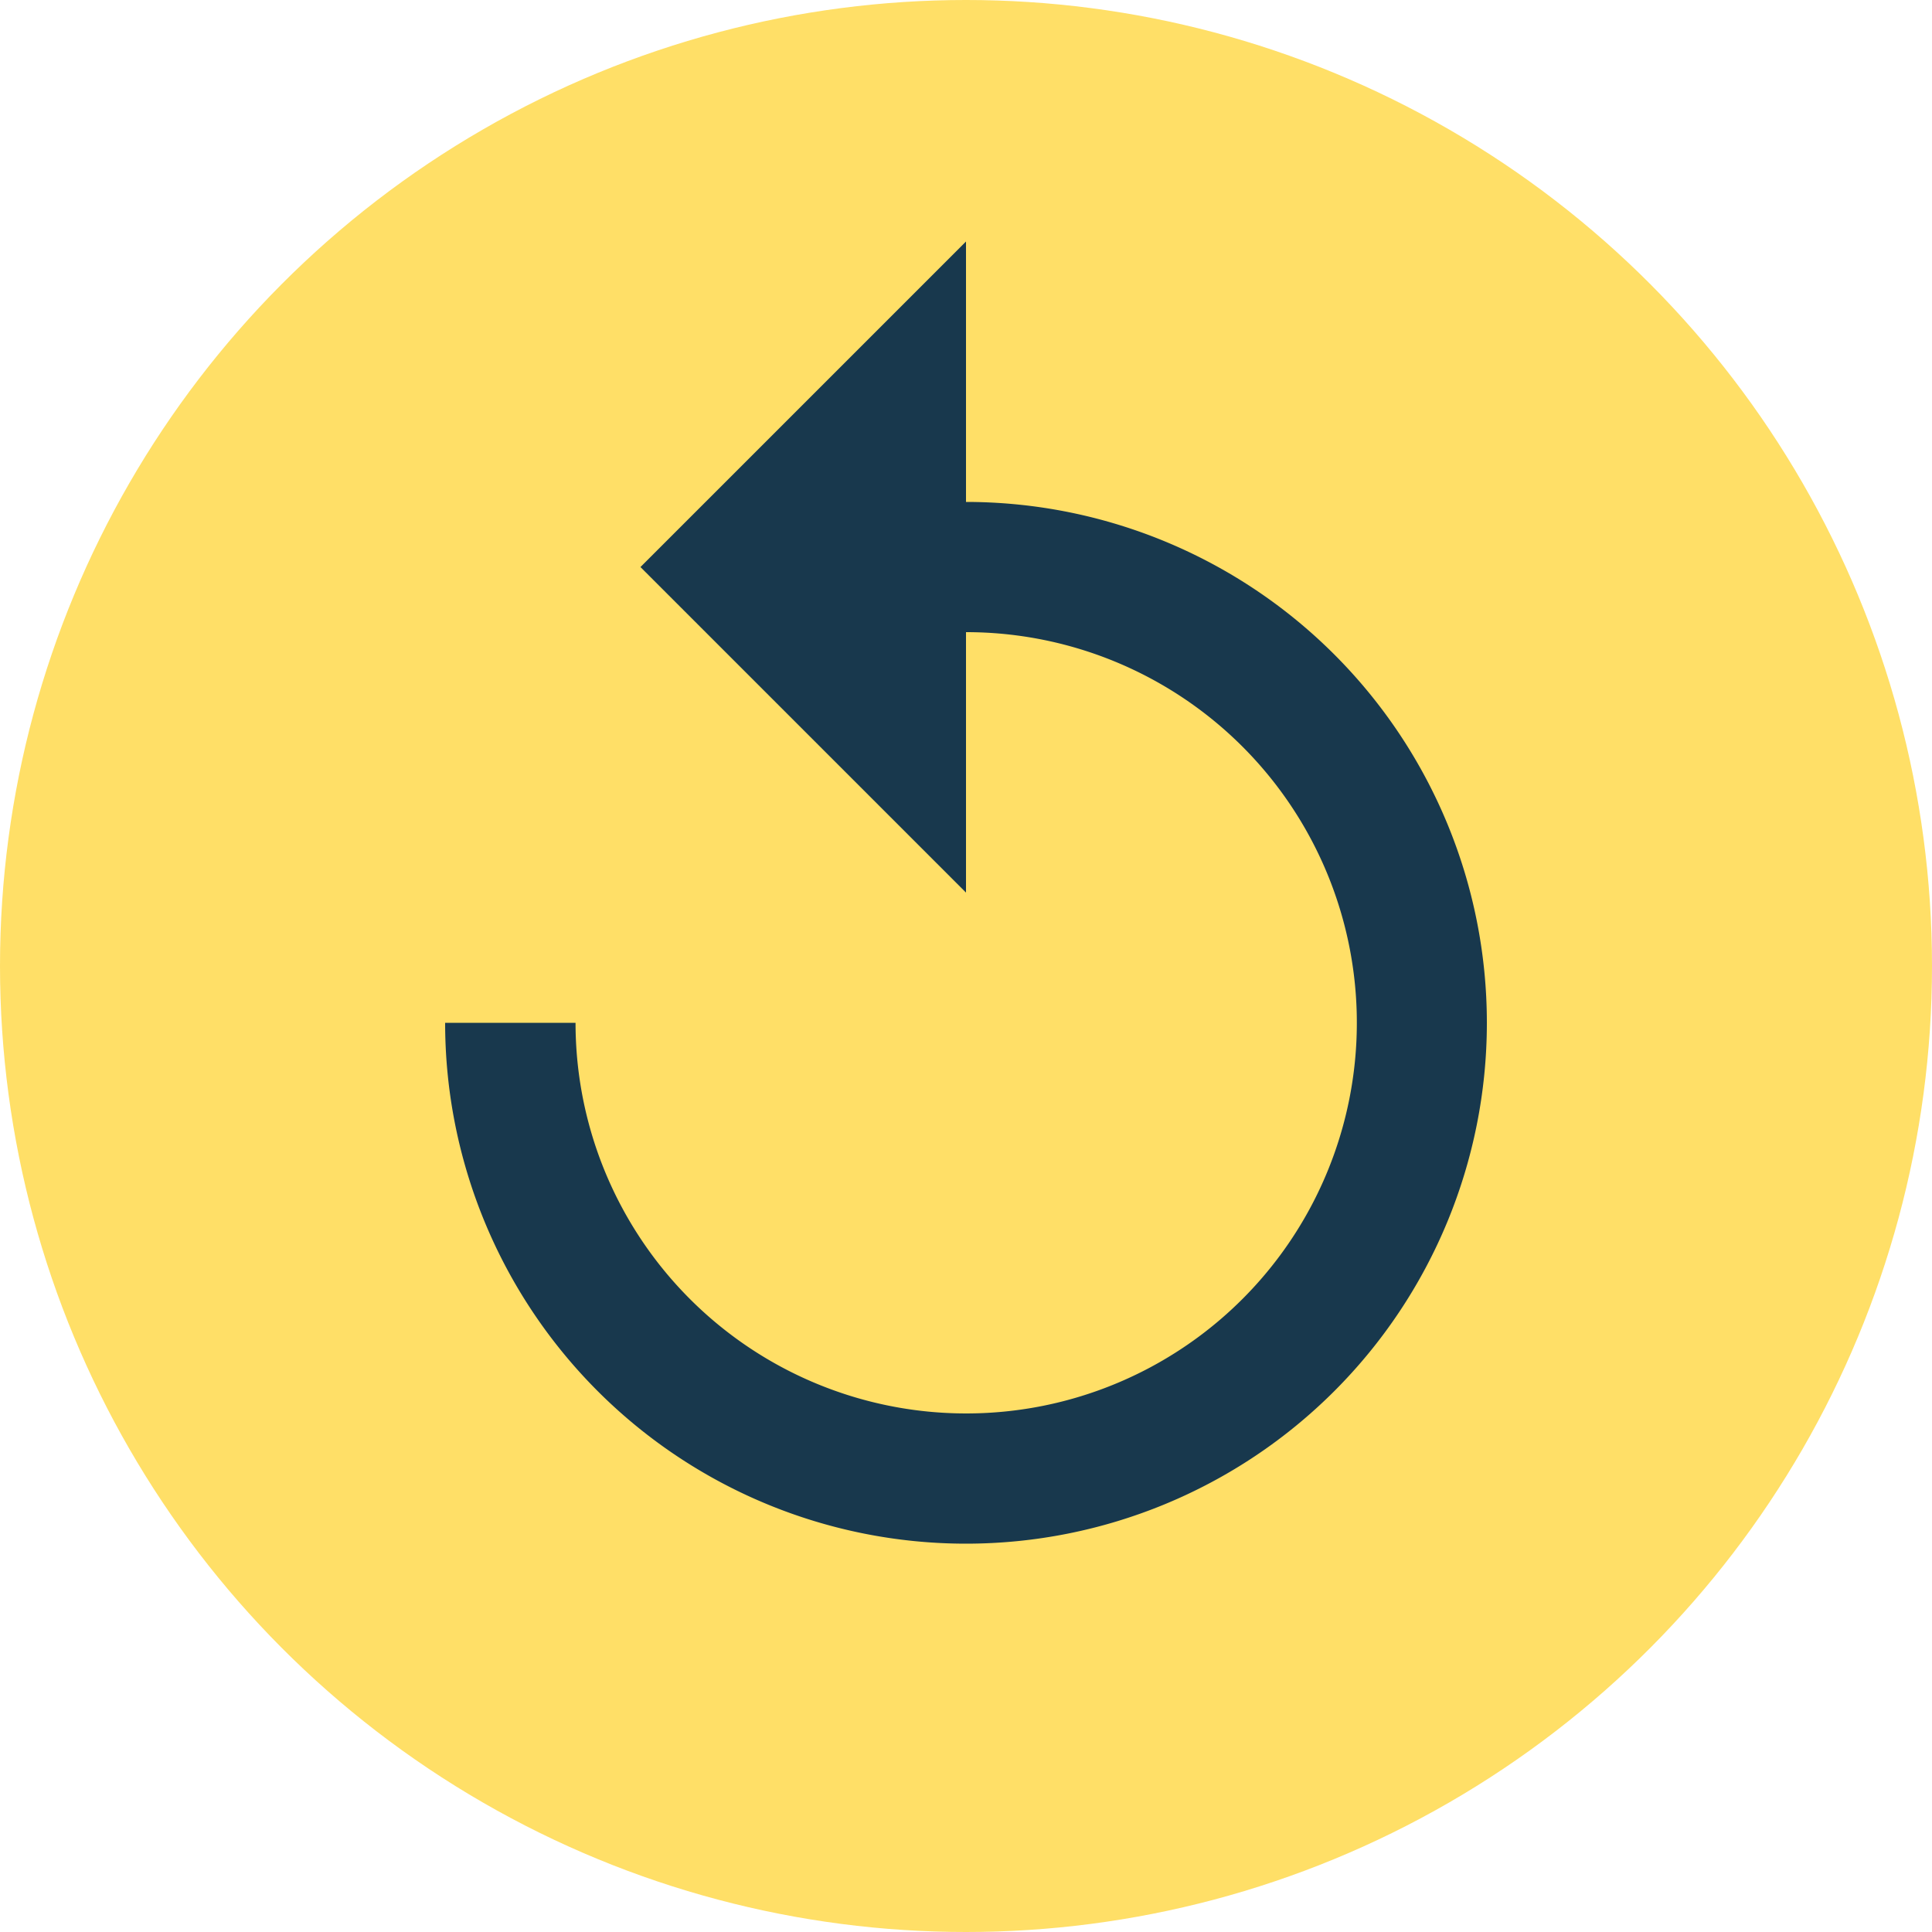 <svg xmlns="http://www.w3.org/2000/svg" width="40" height="40" viewBox="0 0 40 40"><defs><style>.a{fill:rgba(255,211,47,0.73);}.b{fill:#18384d;}</style></defs><circle class="a" cx="20" cy="20" r="20"/><path class="b" d="M16.784,6.892V1.5l-6.74,6.74,6.74,6.74V9.588A8.088,8.088,0,1,1,8.7,17.677H6A10.784,10.784,0,1,0,16.784,6.892Z" transform="translate(3.216 3.5)"/></svg>
